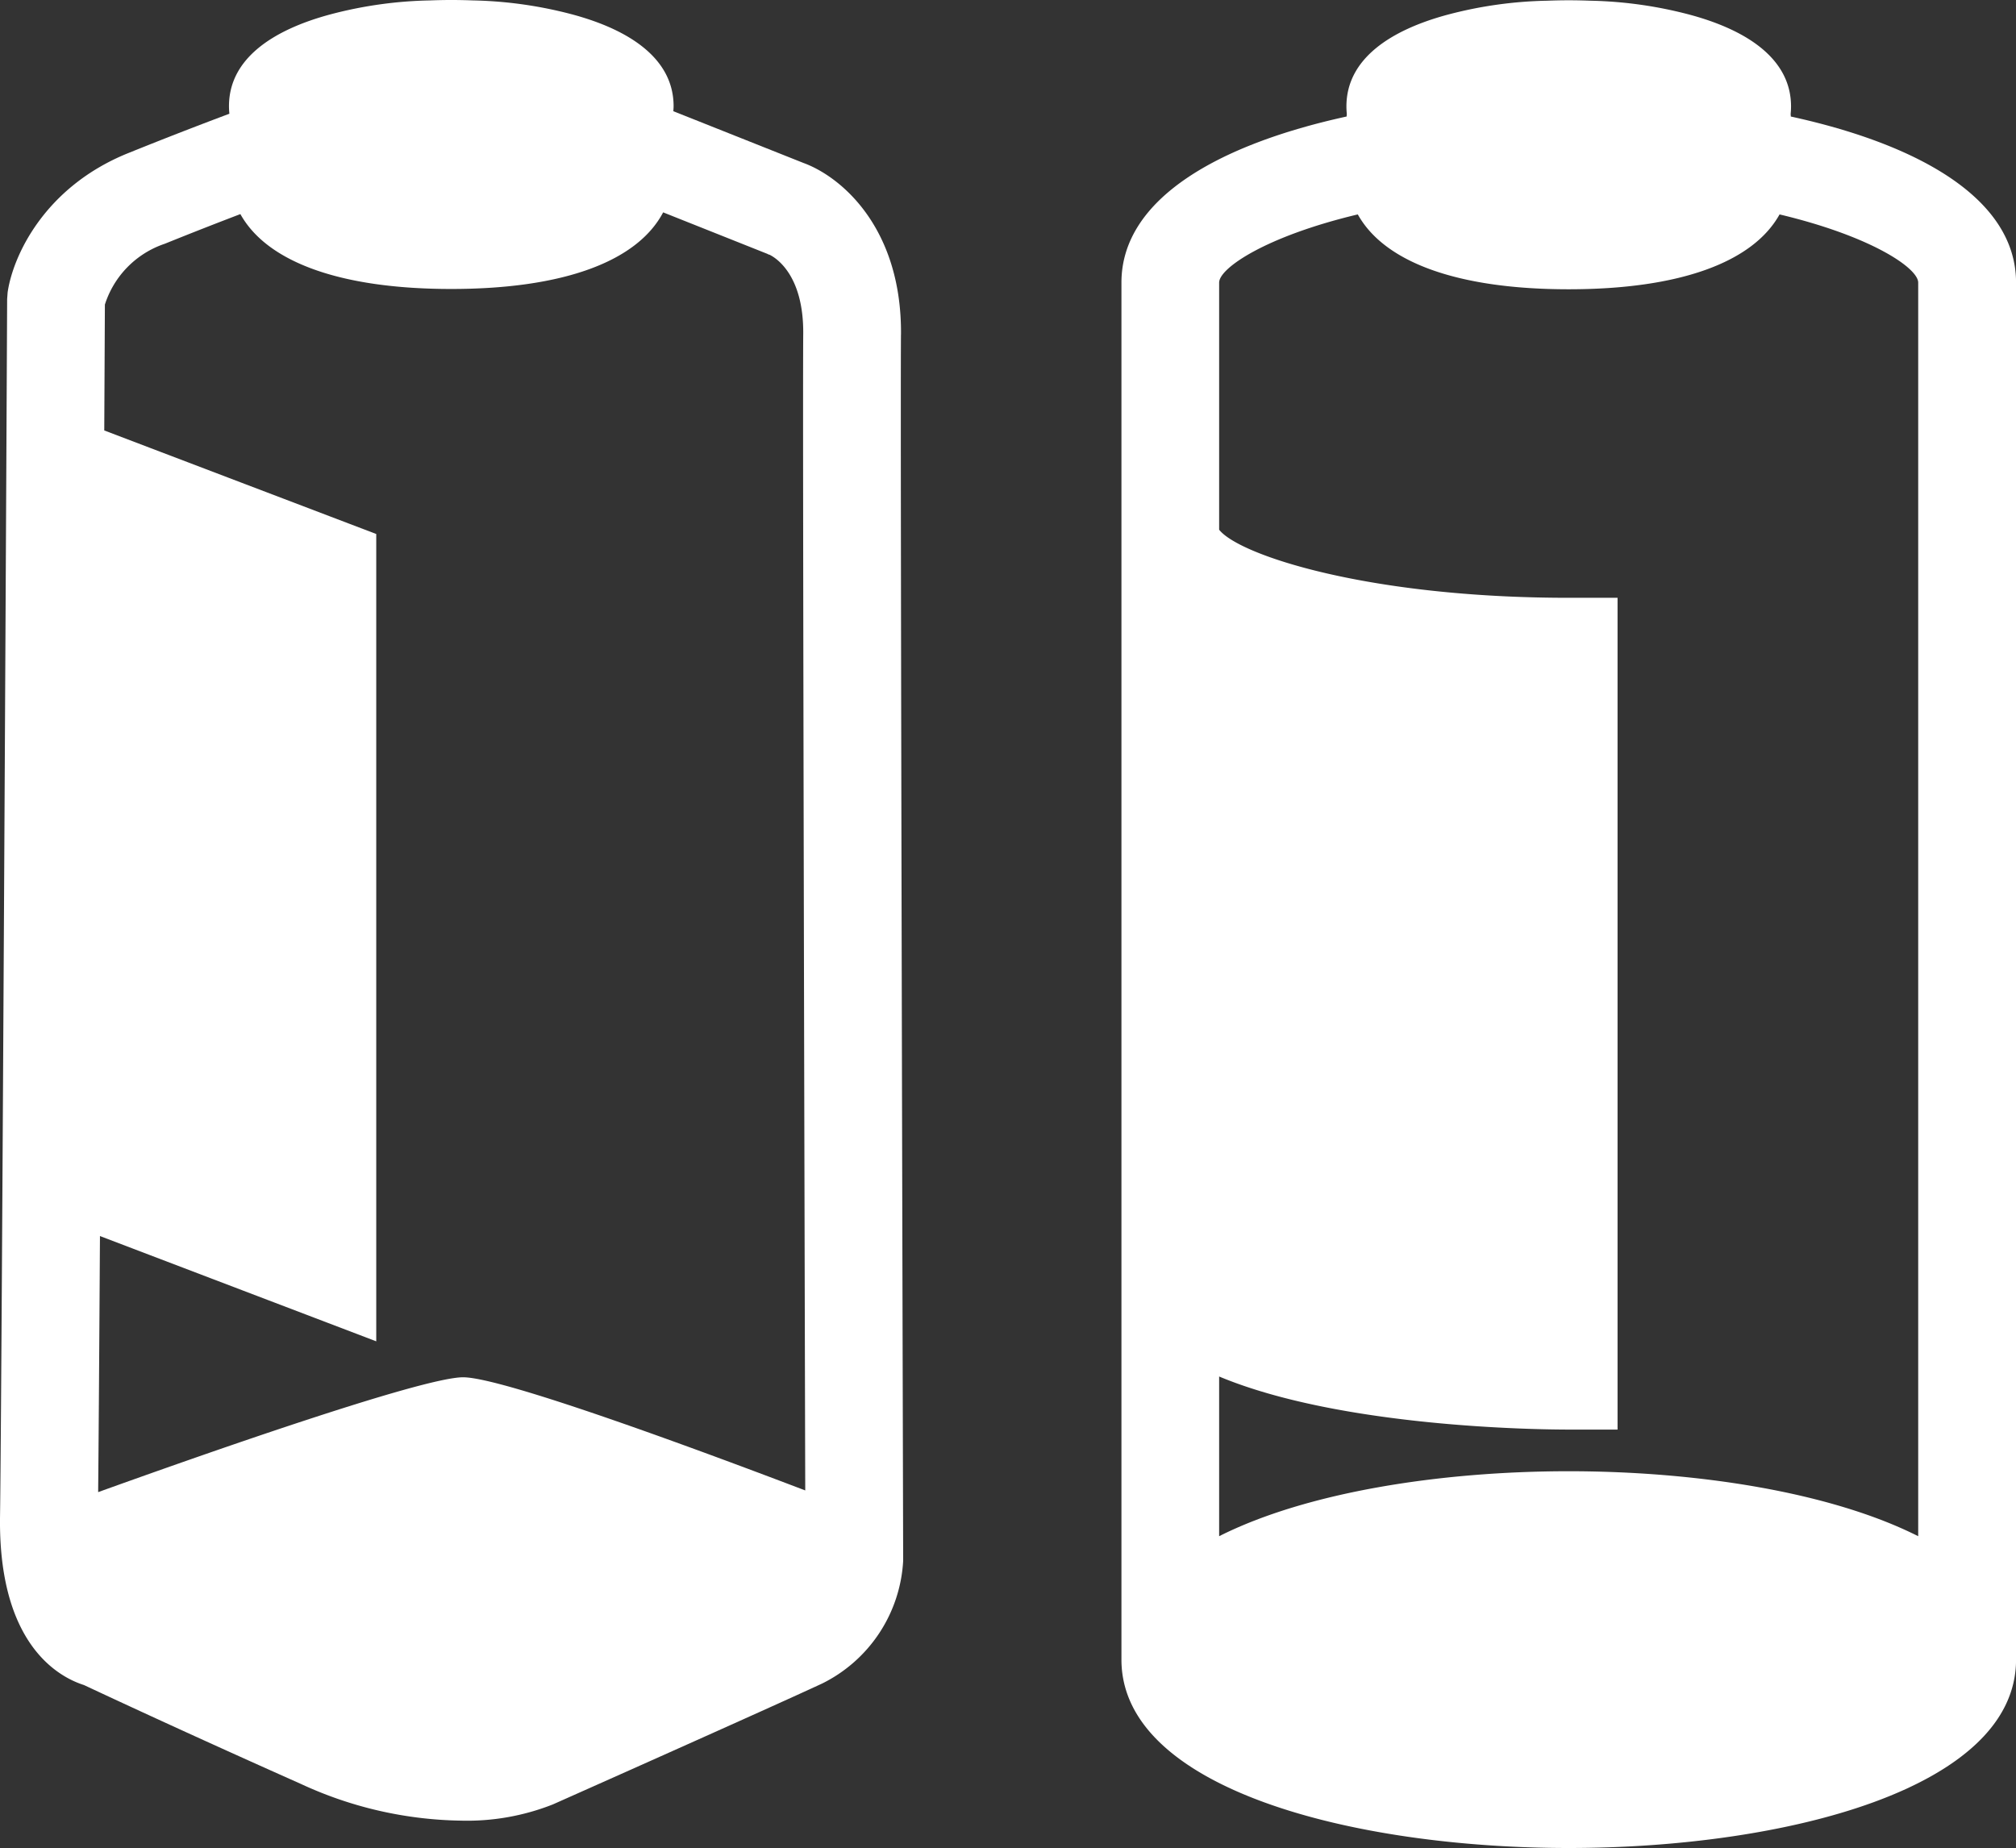 <svg id="two-bottles" xmlns="http://www.w3.org/2000/svg" xmlns:xlink="http://www.w3.org/1999/xlink" width="164.956" height="151.232" viewBox="0 0 164.956 151.232">
  <rect x="0" y="0" width="164.956" height="151.232" fill="#333333" stroke="none"/>
  <defs>
    <clipPath id="clip-path">
      <rect id="Rectangle_890" data-name="Rectangle 890" width="164.956" height="151.232" fill="none"/>
    </clipPath>
  </defs>
  <g id="Group_3996" data-name="Group 3996" clip-path="url(#clip-path)">
    <path id="Path_5518" data-name="Path 5518" d="M73.723,27.386c.072-8.782-4.931-12.938-7.978-14.049L55.094,9.1c.01-.137.022-.272.022-.413,0-3.893-3.614-6.258-8.331-7.518A34.316,34.316,0,0,0,38.693.034Q37.8,0,36.926,0h-.007c-.579,0-1.165.012-1.754.035a34.2,34.2,0,0,0-8.139,1.144c-4.7,1.263-8.29,3.626-8.29,7.507,0,.209.012.413.032.614v.008c-2.078.778-4.964,1.883-8.282,3.224-6.9,2.787-9.444,8.479-9.862,11.4l-.04.547c0,.9-.441,90.305-.581,99.571-.158,10.5,4.78,13.184,6.87,13.847,1.49.7,8.365,3.915,17.727,8.082a32.182,32.182,0,0,0,13.112,3.013,19.094,19.094,0,0,0,7.528-1.328c.731-.325,17.956-7.992,22.046-9.9A11.932,11.932,0,0,0,73.9,127.732l0-.182c0-.918-.248-91.9-.18-100.164M37.9,112.709c-3.381,0-21.719,6.465-29.869,9.4.039-3.917.091-11.573.148-20.956l22.607,8.615V43.7L8.531,35.226c.027-5.362.045-9.1.051-10.3a7.724,7.724,0,0,1,4.9-4.977c2.313-.935,4.424-1.757,6.186-2.429,2.186,3.933,8.2,6.128,17.253,6.128,9.169,0,15.221-2.247,17.34-6.27L62.853,20.8l-.055,0,.166.045c.5.243,2.8,1.632,2.759,6.476-.058,7.1.113,74.578.165,94.649-7.872-3-24.669-9.258-27.993-9.26" fill="#fff"/>
    <path id="Path_5519" data-name="Path 5519" d="M146.53,9.537c0-.071-.01-.139-.014-.21a5.957,5.957,0,0,0,.033-.618c0-3.894-3.617-6.259-8.335-7.519A34.351,34.351,0,0,0,130.126.058c-.593-.022-1.184-.035-1.767-.035h-.008c-.579,0-1.165.013-1.753.035A34.173,34.173,0,0,0,118.456,1.2c-4.695,1.262-8.287,3.625-8.287,7.506a5.9,5.9,0,0,0,.032.614c0,.072-.013.142-.015.215C99.756,11.811,91.76,16.253,91.76,23.129V135.816c0,10.592,18.972,15.416,36.6,15.416s36.6-4.824,36.6-15.416V23.129c0-6.876-8-11.319-18.427-13.592M111.1,17.547c2.187,3.932,8.2,6.126,17.251,6.126s15.071-2.194,17.259-6.126c7.488,1.782,11.344,4.388,11.344,5.582V125.716c-7.161-3.61-18.117-5.317-28.6-5.317s-21.438,1.707-28.6,5.317V112.647c9.978,4.167,26.046,4.343,28.6,4.343h4V48.921h-4c-16.436,0-26.991-3.506-28.6-5.573V23.129c0-1.194,3.855-3.8,11.343-5.582" fill="#fff"/>
  </g>
</svg>
